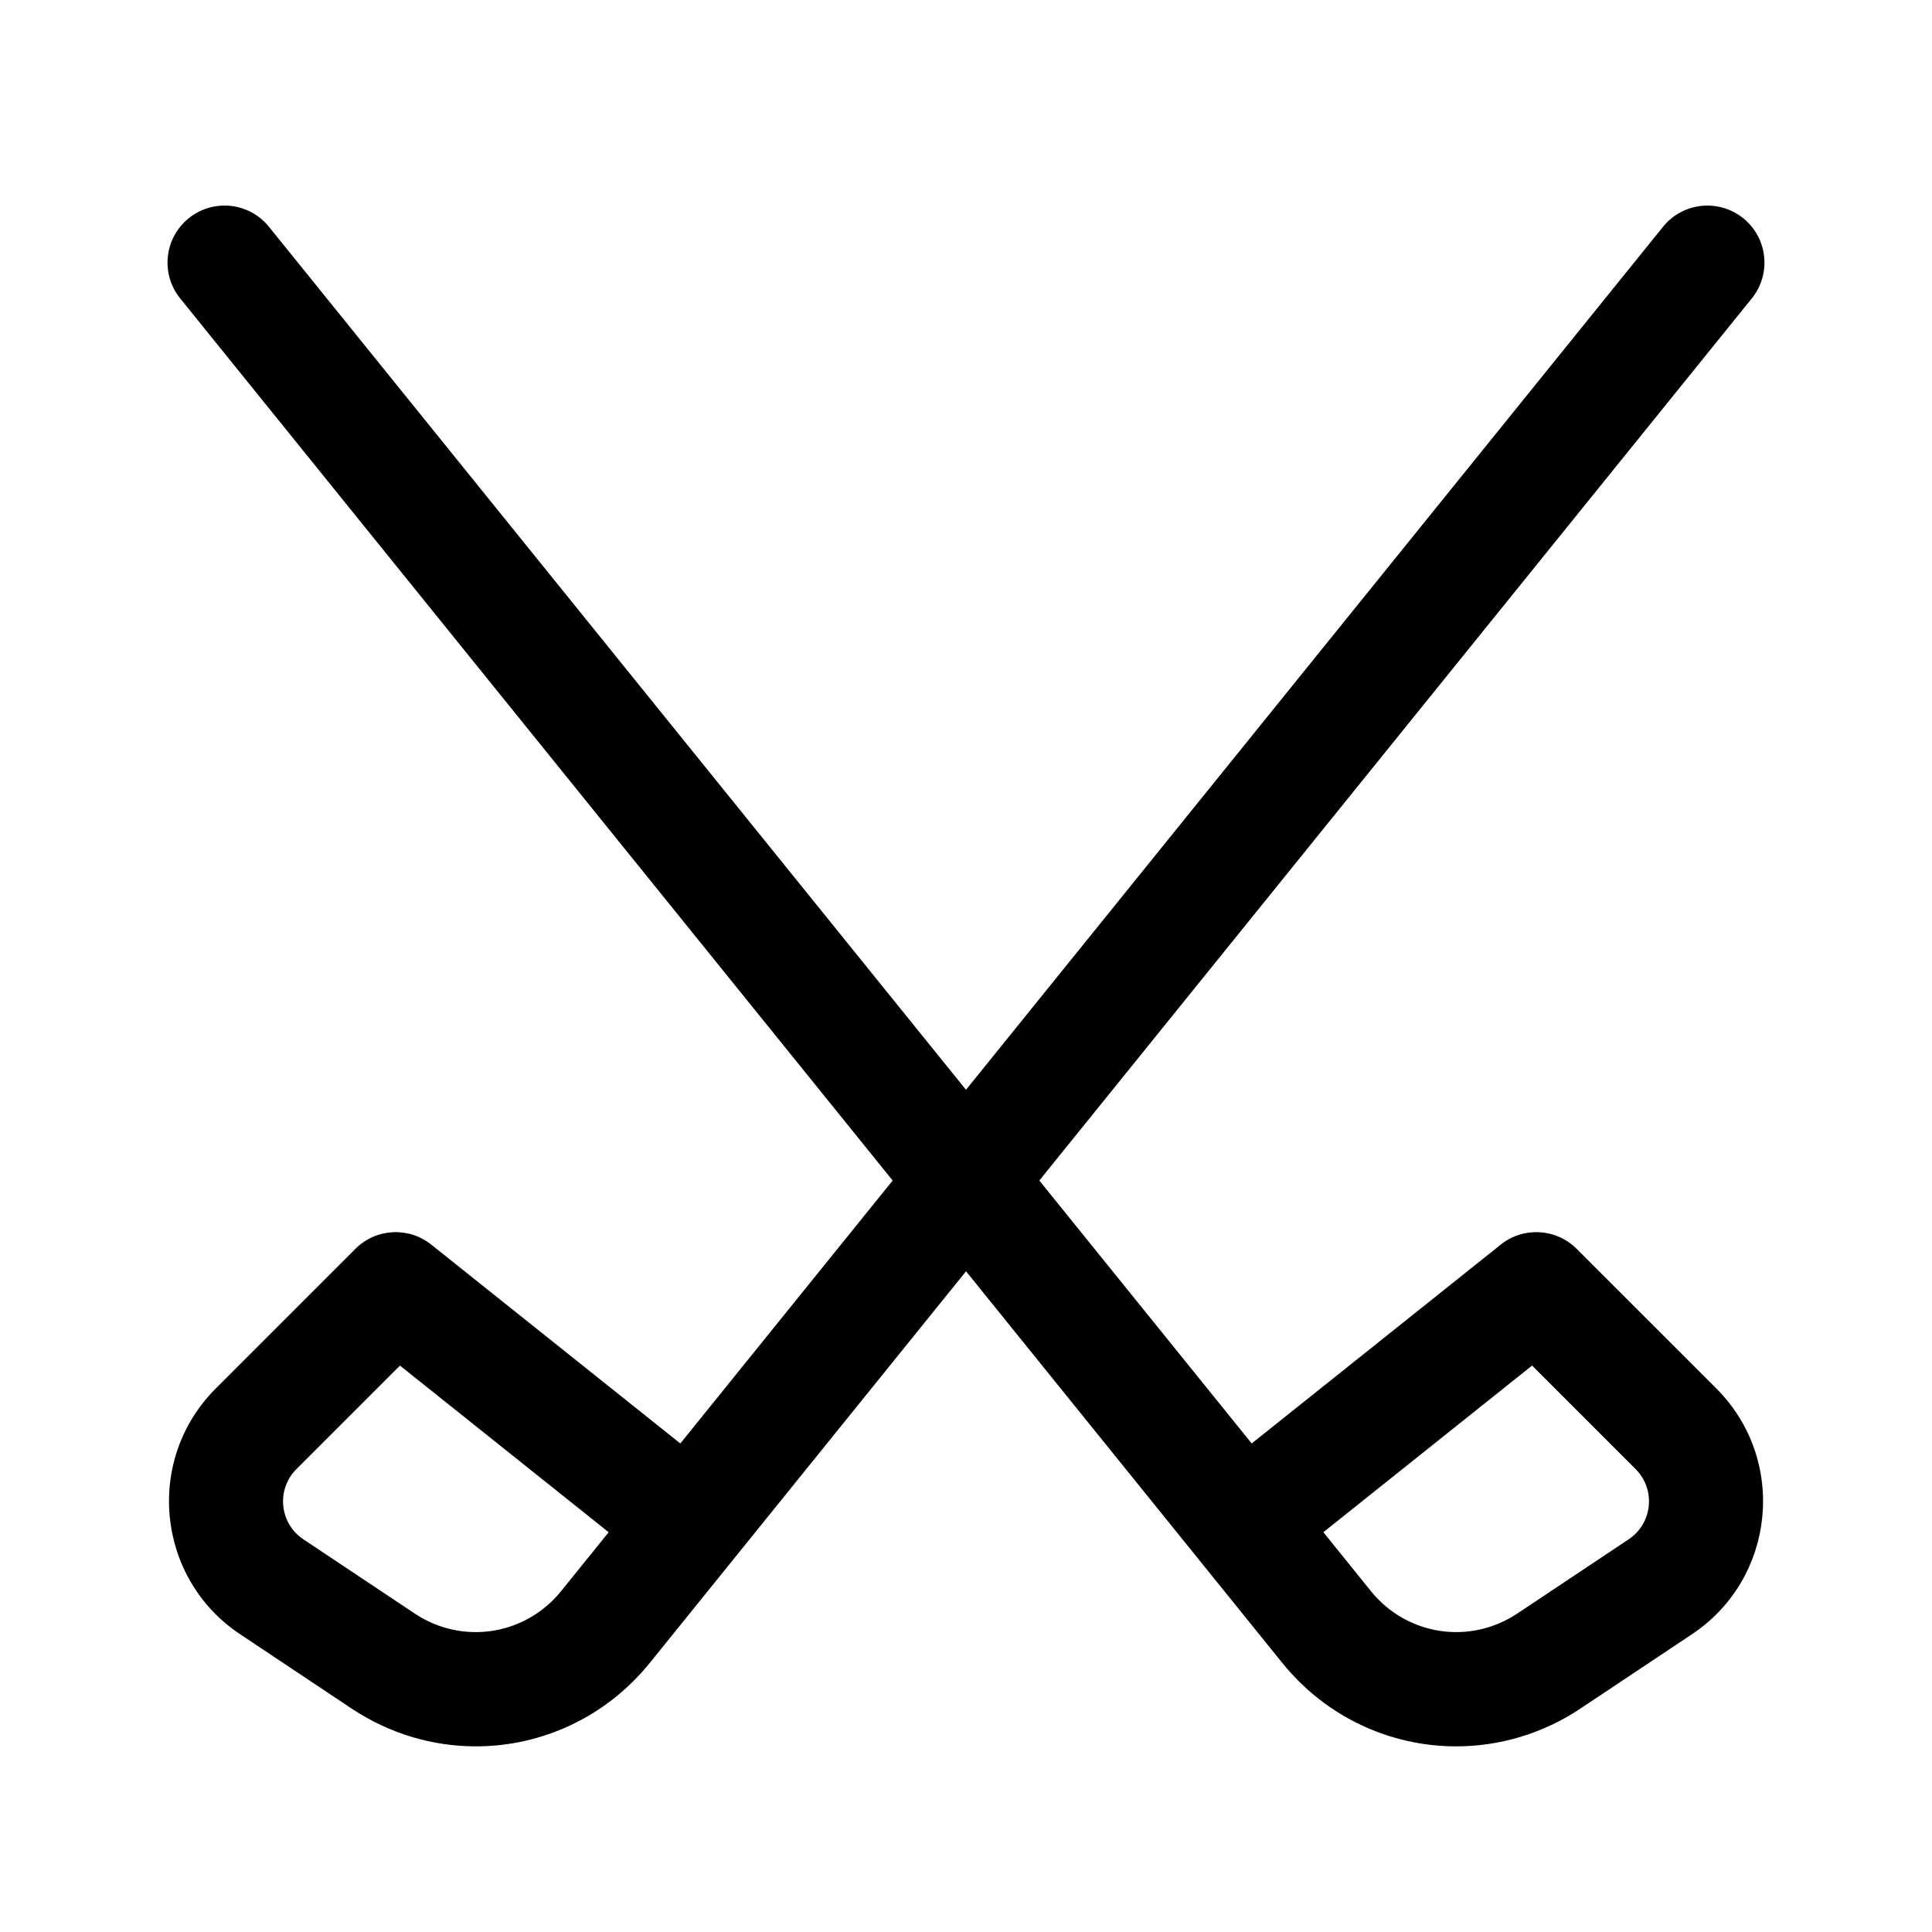 <?xml version="1.0" encoding="UTF-8"?>
<!-- Uploaded to: SVG Repo, www.svgrepo.com, Generator: SVG Repo Mixer Tools -->
<svg fill="#000000" width="800px" height="800px" version="1.1" viewBox="144 144 512 512" xmlns="http://www.w3.org/2000/svg">
 <path d="m561.83 474.96c-5.445-5.445-14.113-5.941-20.117-1.125l-66 52.695-56.285-69.68 188.81-233.76c5.25-6.492 4.238-16.016-2.258-21.254-6.488-5.223-16.008-4.238-21.254 2.258l-184.73 228.71-184.73-228.71c-5.25-6.504-14.766-7.492-21.254-2.258-6.492 5.238-7.508 14.762-2.258 21.254l188.81 233.76-56.273 69.684-66-52.695c-6.019-4.812-14.688-4.324-20.117 1.125l-36.988 36.988c-18.93 18.93-15.723 50.371 6.445 65.137l29.484 19.652c10.172 6.781 21.645 10.062 33.004 10.062 17.324 0 34.387-7.637 46.105-22.148 28-34.684 10.066-12.473 83.785-103.75 72.387 89.617 55.125 68.246 83.785 103.75 11.719 14.508 28.773 22.148 46.105 22.148 11.355 0 22.832-3.273 33.004-10.062l29.484-19.652c22.188-14.781 25.352-46.23 6.445-65.137zm-269.12 90.695c-9.527 11.785-26.227 14.34-38.828 5.934l-29.484-19.652c-6.367-4.246-7.231-13.227-1.84-18.609l27.434-27.434 55.312 44.164zm282.9-13.719-29.484 19.652c-12.621 8.398-29.305 5.856-38.828-5.934l-12.594-15.602 55.312-44.164 27.434 27.434c5.391 5.387 4.527 14.367-1.84 18.613z"/>
</svg>